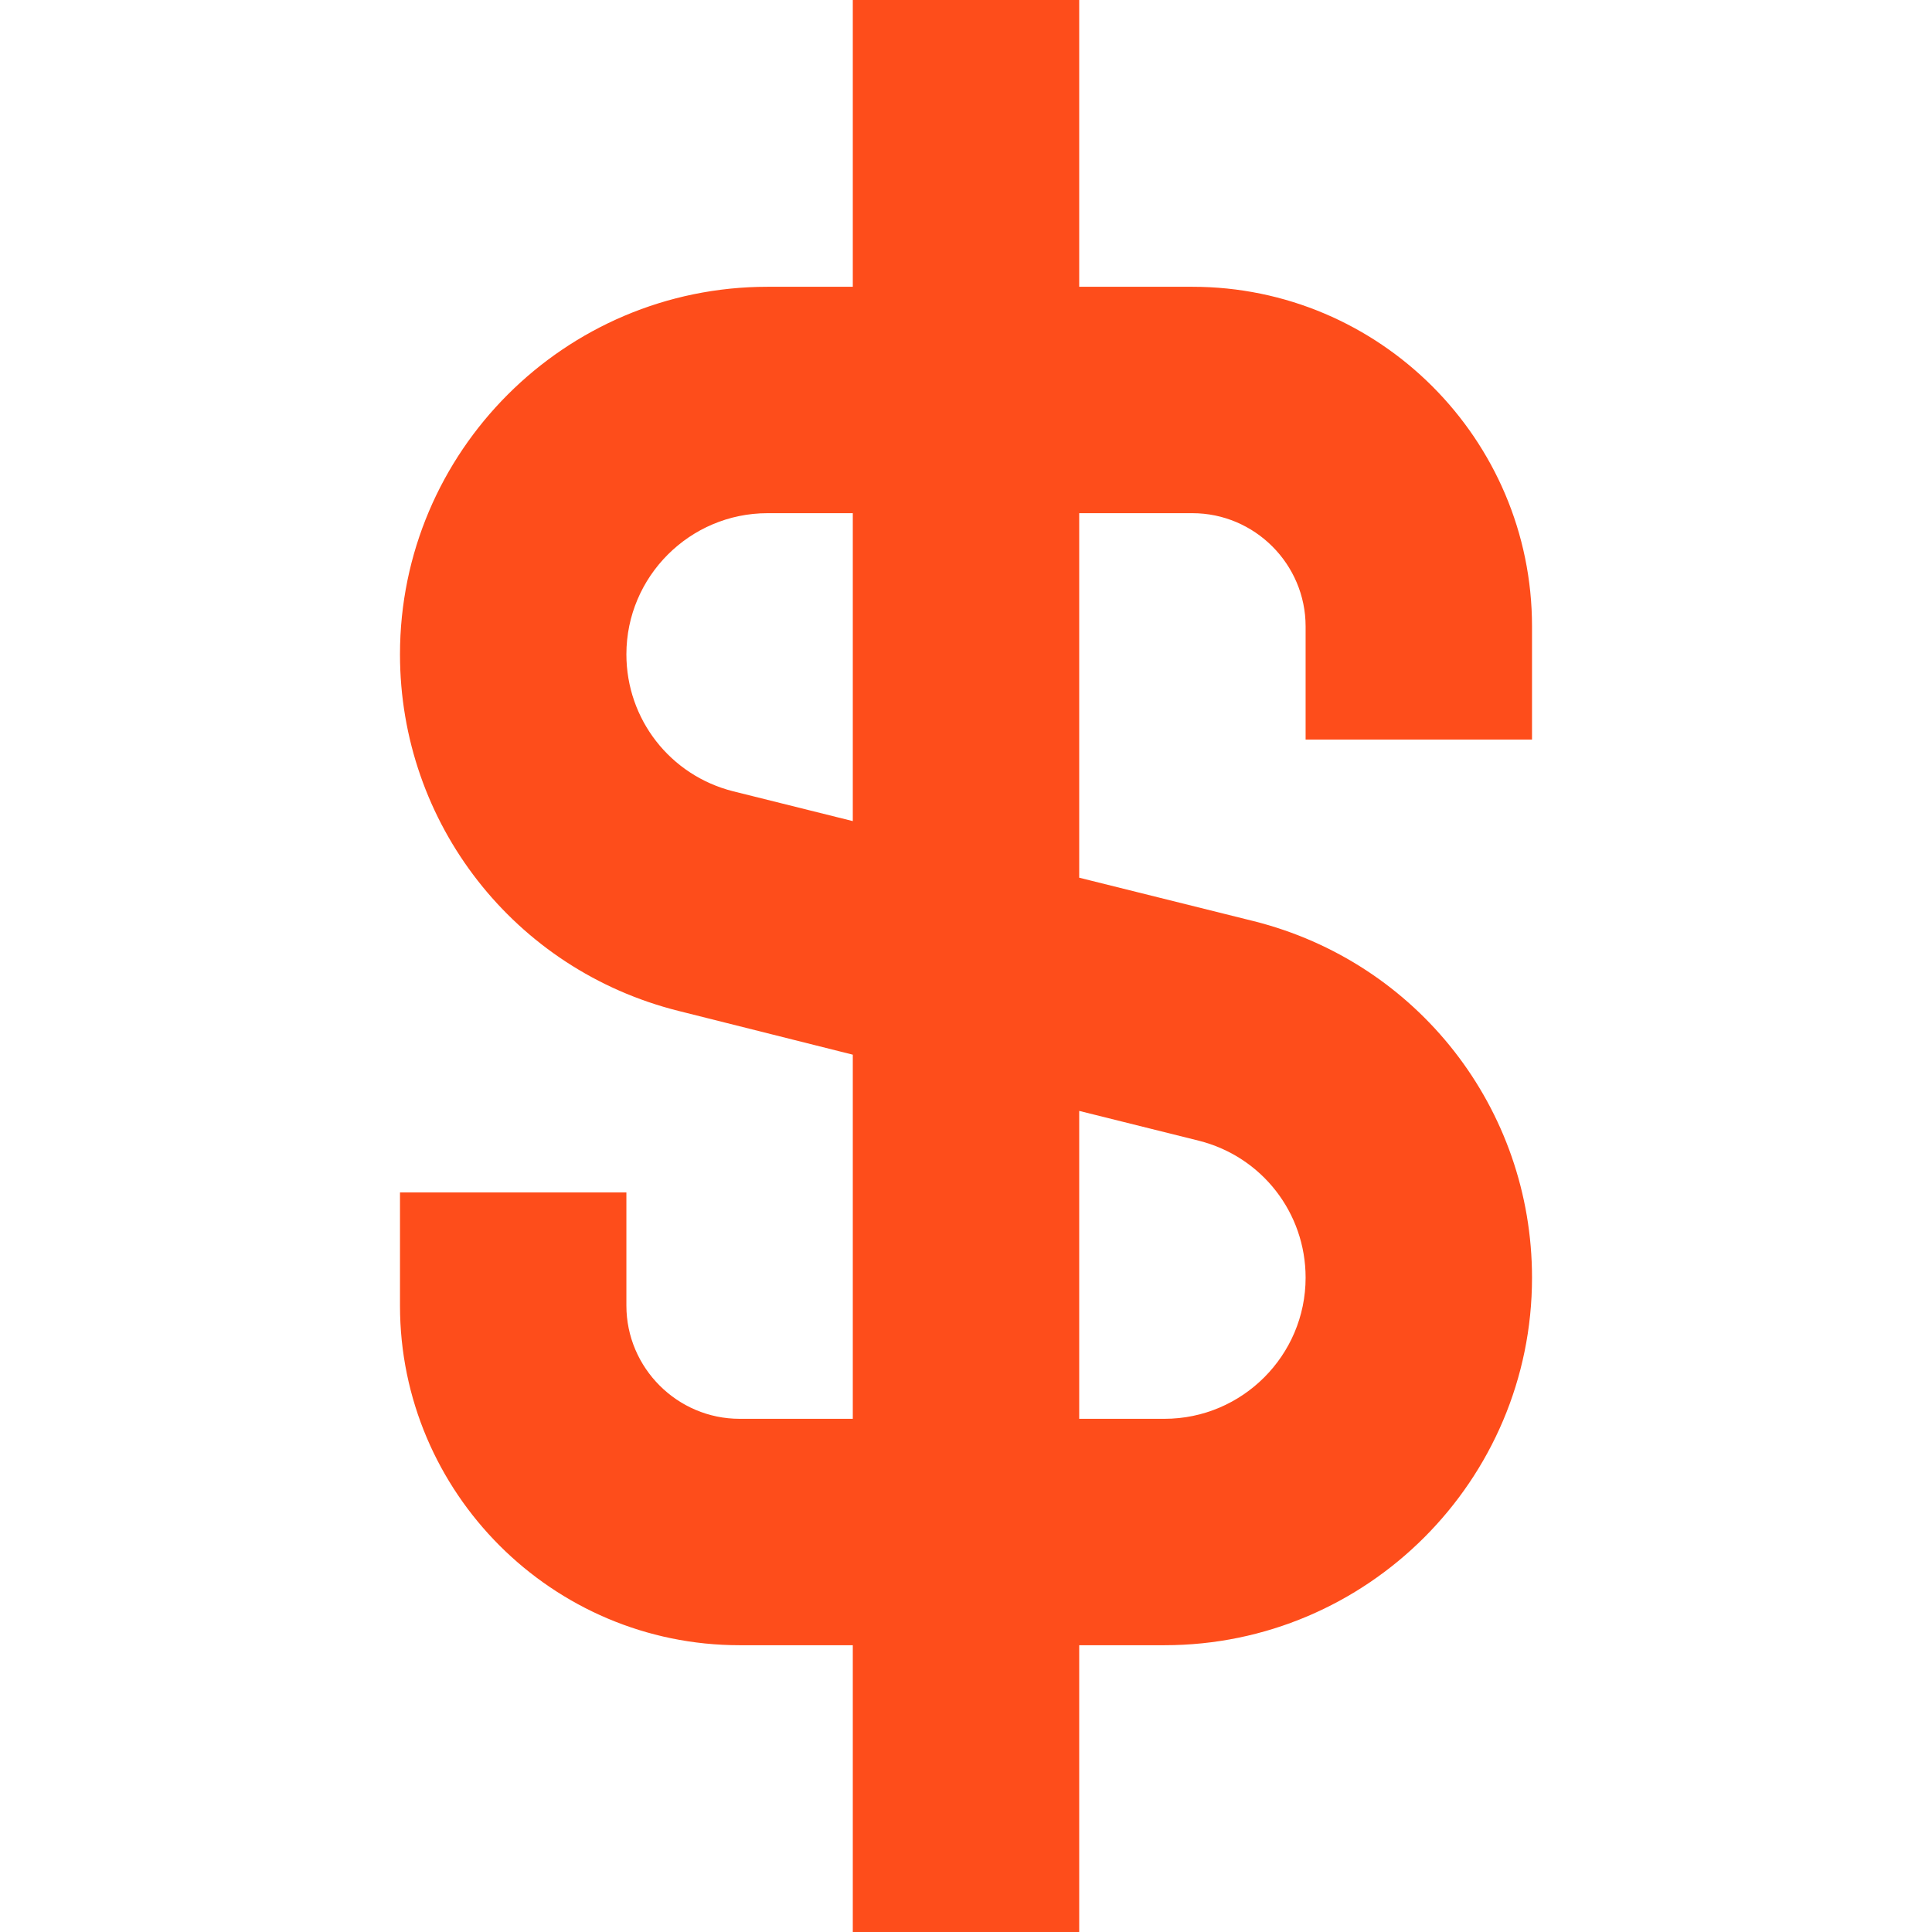 <?xml version="1.0" encoding="utf-8"?>
<!-- Generator: Adobe Illustrator 27.0.0, SVG Export Plug-In . SVG Version: 6.00 Build 0)  -->
<svg version="1.1" id="Capa_1" xmlns="http://www.w3.org/2000/svg" xmlns:xlink="http://www.w3.org/1999/xlink" x="0px" y="0px"
	 viewBox="0 0 512 512" style="enable-background:new 0 0 512 512;" xml:space="preserve">
<style type="text/css">
	.st0{fill:#FE4D1B;}
</style>
<g>
	<path class="st0" d="M106,316v30c0,49.6,40.4,90,90,90h30v76h60v-76h22.6c53.7,0,97.4-43.7,97.4-97.4c0-44.8-30.3-83.6-73.8-94.5
		L286,232.6V136h30c16.5,0,30,13.5,30,30v30h60v-30c0-49.6-40.4-90-90-90h-30V0h-60v76h-22.6c-53.7,0-97.4,43.7-97.4,97.4
		c0,44.8,30.3,83.6,73.8,94.5l46.2,11.6V376h-30c-16.5,0-30-13.5-30-30v-30H106z M286,294.4l31.7,7.9c16.7,4.2,28.3,19.1,28.3,36.3
		c0,20.6-16.8,37.4-37.4,37.4H286V294.4z M194.3,209.7c-16.7-4.2-28.3-19.1-28.3-36.3c0-20.6,16.8-37.4,37.4-37.4H226v81.6
		L194.3,209.7z"/>
</g>
</svg>
